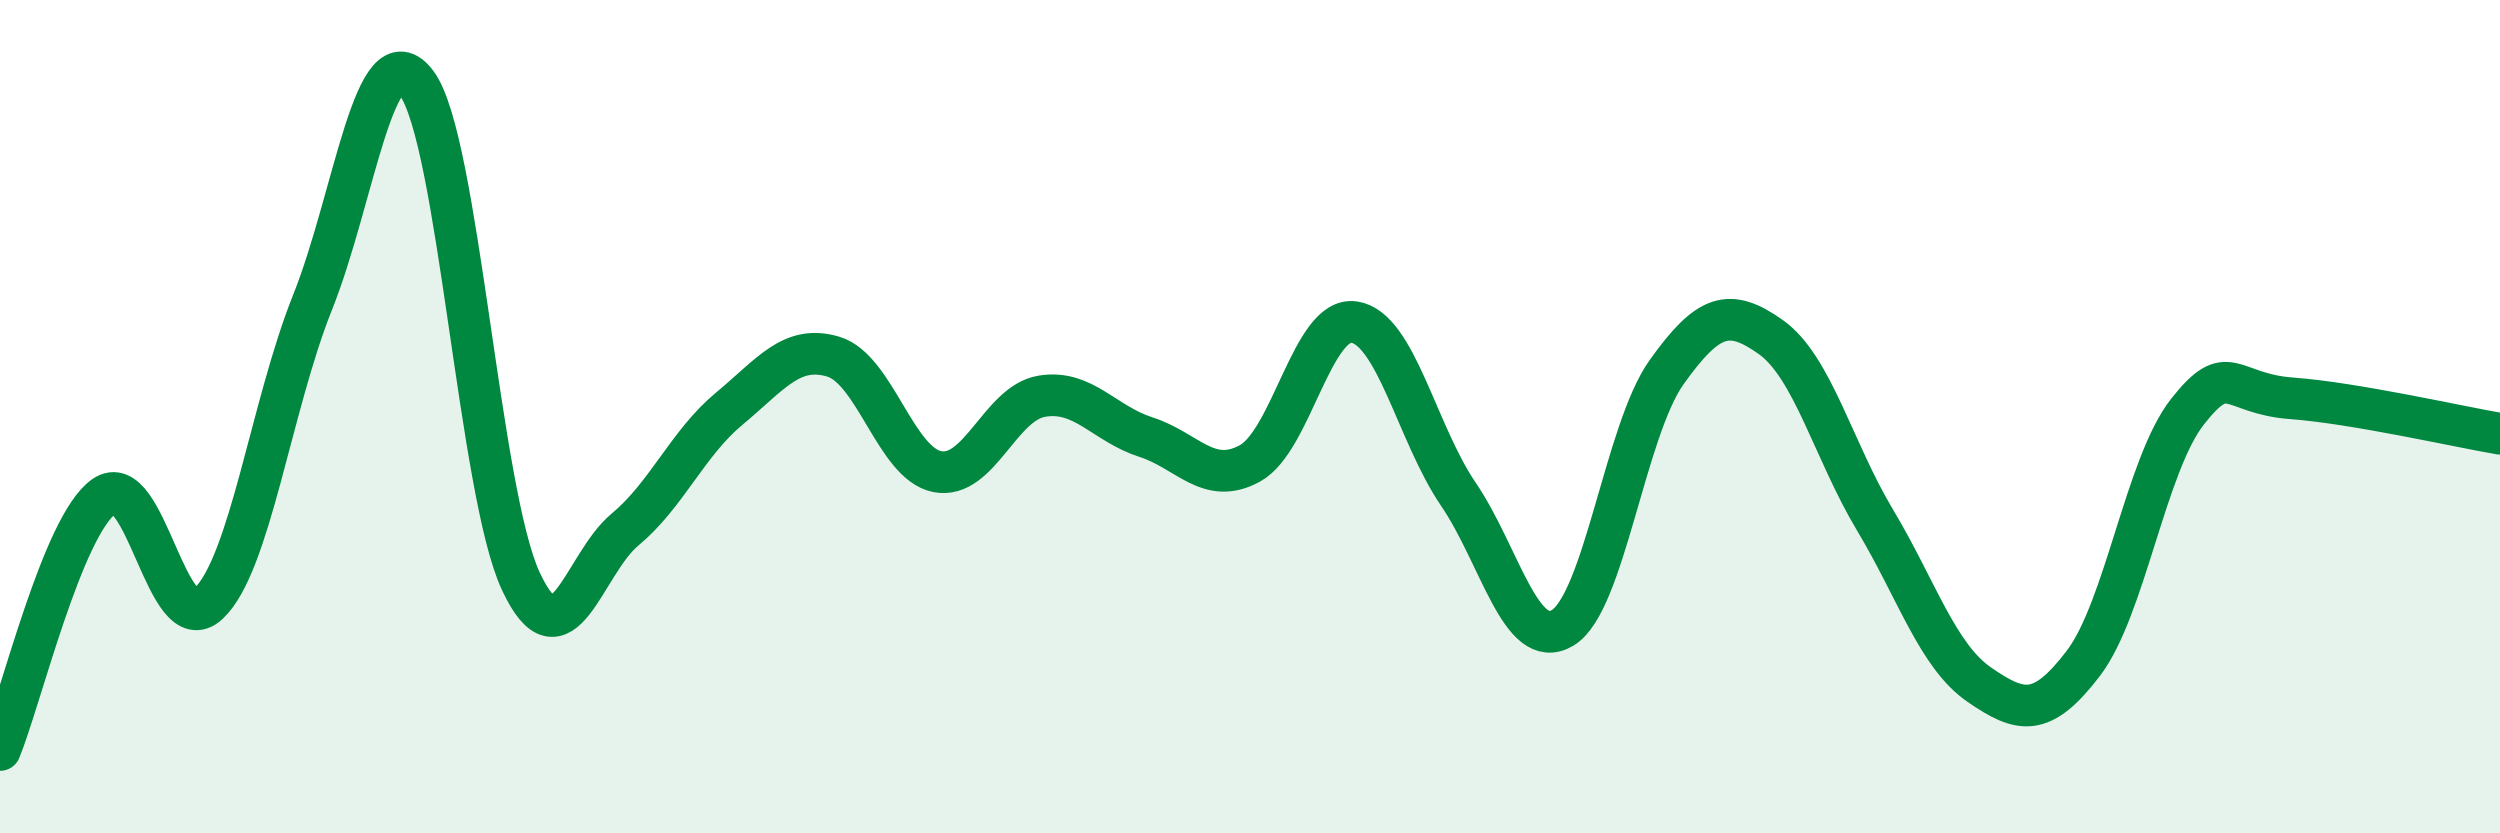 
    <svg width="60" height="20" viewBox="0 0 60 20" xmlns="http://www.w3.org/2000/svg">
      <path
        d="M 0,18 C 0.5,16.78 1.5,12.61 2.5,11.91 C 3.5,11.21 4,15.42 5,14.49 C 6,13.56 6.5,9.76 7.5,7.26 C 8.5,4.76 9,0.66 10,2 C 11,3.34 11.5,11.81 12.5,13.95 C 13.5,16.09 14,13.54 15,12.71 C 16,11.88 16.5,10.64 17.5,9.81 C 18.5,8.98 19,8.26 20,8.56 C 21,8.86 21.5,11.13 22.5,11.32 C 23.5,11.51 24,9.68 25,9.51 C 26,9.34 26.5,10.17 27.5,10.49 C 28.5,10.81 29,11.67 30,11.12 C 31,10.57 31.5,7.58 32.5,7.73 C 33.5,7.88 34,10.39 35,11.86 C 36,13.33 36.5,15.66 37.5,15.07 C 38.5,14.48 39,10.33 40,8.93 C 41,7.53 41.5,7.38 42.5,8.09 C 43.5,8.8 44,10.81 45,12.48 C 46,14.15 46.5,15.74 47.5,16.43 C 48.5,17.12 49,17.23 50,15.92 C 51,14.61 51.5,11.15 52.5,9.88 C 53.5,8.61 53.5,9.45 55,9.56 C 56.5,9.67 59,10.24 60,10.41L60 20L0 20Z"
        fill="#008740"
        opacity="0.1"
        stroke-linecap="round"
        stroke-linejoin="round"
      />
      <path
        d="M 0,18 C 0.5,16.78 1.5,12.61 2.5,11.91 C 3.5,11.21 4,15.42 5,14.49 C 6,13.56 6.5,9.76 7.5,7.26 C 8.5,4.76 9,0.66 10,2 C 11,3.34 11.5,11.81 12.5,13.95 C 13.5,16.09 14,13.54 15,12.71 C 16,11.88 16.5,10.64 17.5,9.81 C 18.5,8.98 19,8.26 20,8.56 C 21,8.86 21.5,11.13 22.5,11.32 C 23.5,11.51 24,9.68 25,9.51 C 26,9.34 26.5,10.17 27.5,10.49 C 28.5,10.81 29,11.67 30,11.12 C 31,10.57 31.5,7.58 32.5,7.73 C 33.5,7.88 34,10.39 35,11.86 C 36,13.33 36.5,15.66 37.5,15.07 C 38.5,14.48 39,10.33 40,8.93 C 41,7.53 41.5,7.38 42.5,8.09 C 43.5,8.8 44,10.81 45,12.48 C 46,14.15 46.5,15.74 47.5,16.43 C 48.5,17.12 49,17.23 50,15.92 C 51,14.61 51.5,11.15 52.5,9.88 C 53.5,8.61 53.5,9.45 55,9.56 C 56.5,9.67 59,10.24 60,10.41"
        stroke="#008740"
        stroke-width="1"
        fill="none"
        stroke-linecap="round"
        stroke-linejoin="round"
      />
    </svg>
  